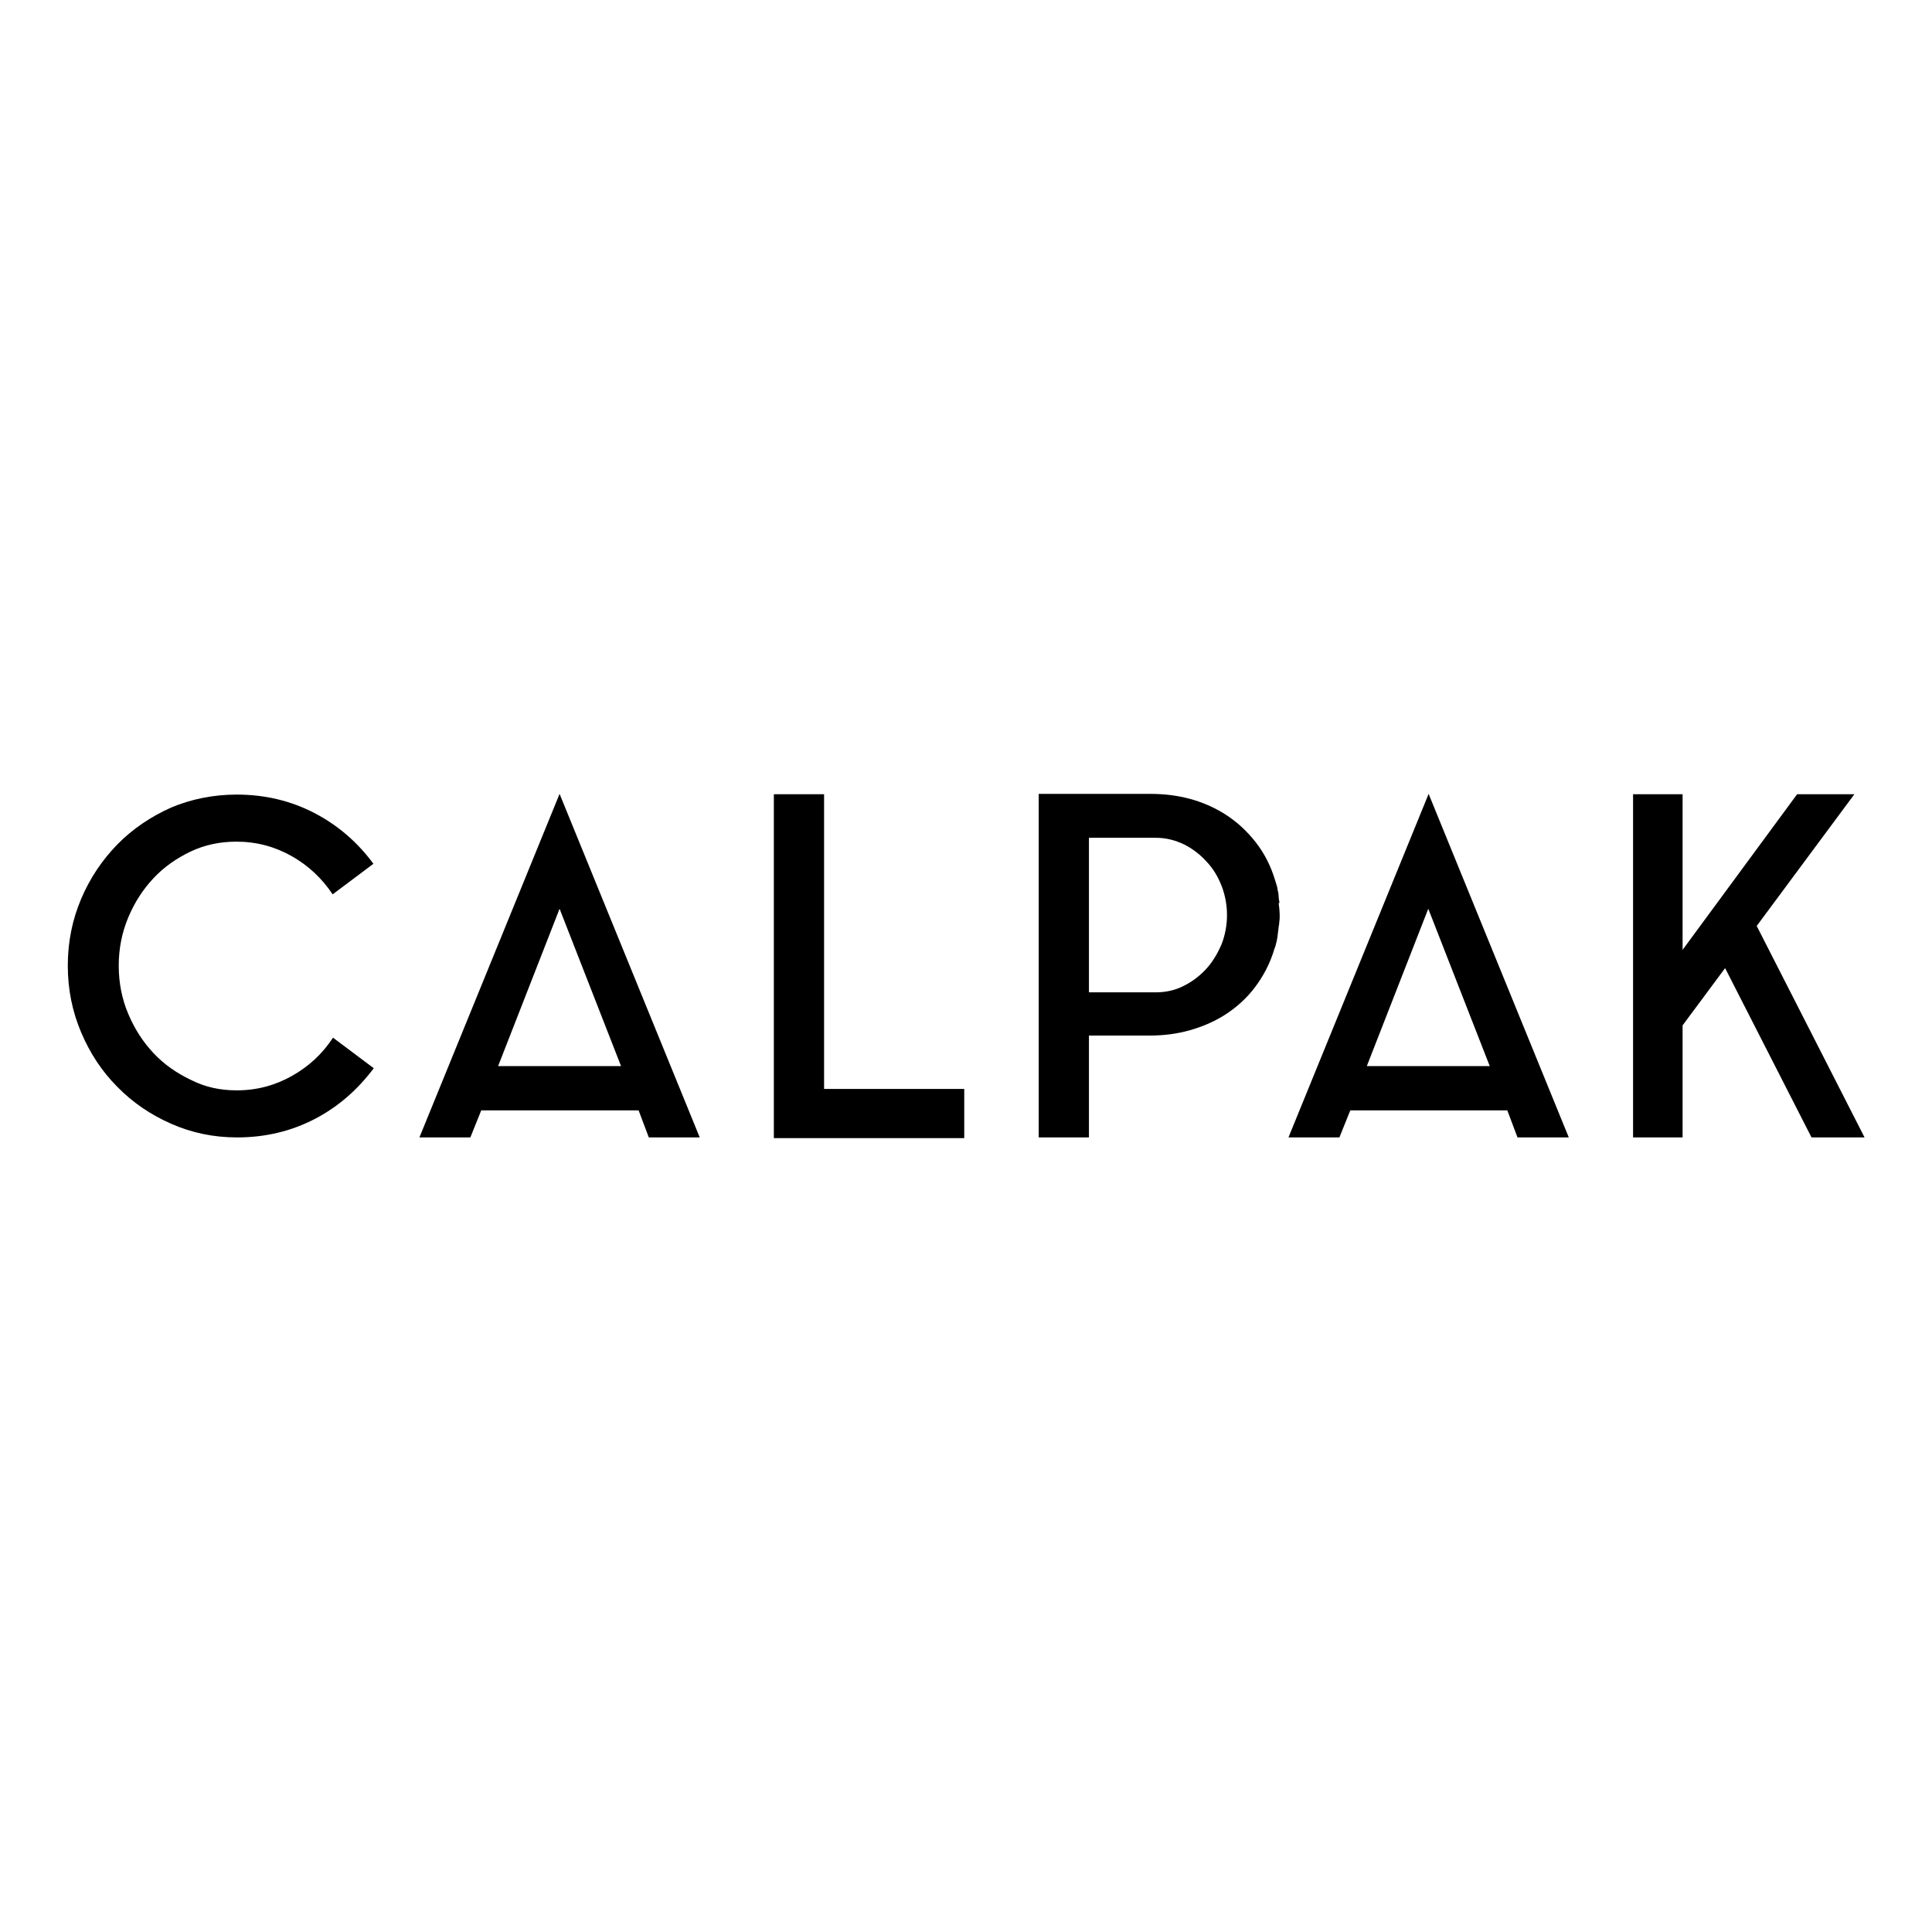 <?xml version="1.0" encoding="UTF-8" standalone="yes"?>
<svg version="1.2" baseProfile="tiny-ps" viewBox="0 0 550 550" xmlns="http://www.w3.org/2000/svg">
  <title>bimi-svg-tiny-12-ps</title>
  <rect fill="#FFFFFF" width="550" height="550"/>
  <g>
    <path d="M67.4,310.4c5.7,0,10.9-1.4,15.7-4.1c4.8-2.7,8.7-6.3,11.7-10.9l11.6,8.7c-4.5,6-10,10.9-16.7,14.4s-14.1,5.3-22.2,5.3   c-6.7,0-12.9-1.3-18.8-3.9s-11-6.1-15.3-10.5c-4.4-4.4-7.8-9.6-10.3-15.5s-3.8-12.2-3.8-19s1.3-13.1,3.8-19s6-11.1,10.3-15.5   s9.5-7.9,15.3-10.5c5.7-2.4,12-3.7,18.7-3.7c8.1,0,15.5,1.8,22.2,5.3s12.3,8.4,16.7,14.4l-11.6,8.7c-3-4.5-6.9-8.2-11.7-10.9   s-10-4.1-15.7-4.1c-4.6,0-9,0.9-13,2.8c-4,1.9-7.6,4.4-10.6,7.6s-5.4,6.9-7.2,11.2c-1.8,4.3-2.7,8.9-2.7,13.7   c0,4.8,0.9,9.5,2.7,13.7c1.8,4.3,4.2,8,7.2,11.2s6.6,5.7,10.6,7.6C58.4,309.5,62.7,310.4,67.4,310.4z"/>
    <path d="M119.4,323.8l39.9-97.8l39.9,97.8h-14.5l-2.9-7.7H137l-3.1,7.7H119.4z M141.8,303.5h35l-17.5-44.8L141.8,303.5z"/>
    <path d="M234.6,310h39.9v14h-54.2v-97.9h14.3V310L234.6,310z"/>
    <path d="M364,257.1c0.1,0.5,0.1,1.1,0.2,1.6c0,0.5,0.1,1.1,0.1,1.7v0.1v0.1c0,0.6,0,1.2-0.1,1.7c0,0.5-0.1,1.1-0.2,1.6v0.1   l-0.4,3.2c-0.1,0.1-0.1,0.3-0.1,0.5c-0.1,0.4-0.2,0.8-0.3,1.2c-0.1,0.4-0.2,0.8-0.4,1.2c-1.2,4.1-3.1,7.7-5.5,10.9   s-5.4,5.9-8.9,8.1c-2.9,1.8-6.2,3.2-9.7,4.2c-3.6,1-7.3,1.5-11.3,1.5H310v29h-14.3V226h31.8c8,0,15,1.9,21.1,5.7   c3.5,2.2,6.4,4.9,8.9,8.1s4.3,6.8,5.5,10.8c0.3,1,0.6,1.8,0.7,2.5c0,0.3,0,0.4,0.1,0.5c0.1,0.5,0.2,1.1,0.2,1.6s0.1,1,0.2,1.5v0.4   H364z M329,282.5c2.9,0,5.6-0.6,8.1-1.9c2.4-1.2,4.6-2.9,6.4-4.9s3.2-4.4,4.3-7c1-2.6,1.5-5.4,1.5-8.2s-0.5-5.6-1.5-8.2   c-1-2.6-2.4-5-4.3-7c-1.8-2-4-3.7-6.4-4.9c-2.5-1.2-5.1-1.9-8.1-1.9h-19v44H329L329,282.5z"/>
    <path d="M366.8,323.8l39.9-97.8l39.9,97.8H432l-2.9-7.7h-44.7l-3.1,7.7H366.8z M389.1,303.5h35l-17.5-44.8L389.1,303.5z"/>
    <path d="M500.1,263.6l30.7,60.2h-15.1l-24.6-48.2L479,291.9v31.9h-14.1v-97.7H479v44.3l32.6-44.3h16.3L500.1,263.6z"/>
  </g>
</svg>